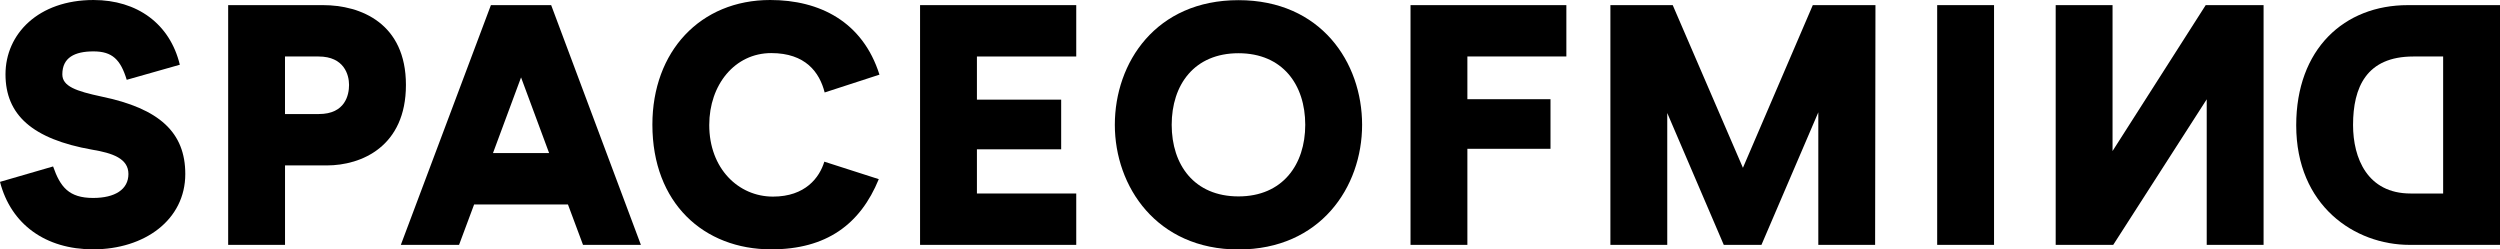 <svg xmlns="http://www.w3.org/2000/svg" id="Layer_1" version="1.1" viewBox="418.47 510.87 1101.42 109.91">
  <!-- Generator: Adobe Illustrator 29.0.0, SVG Export Plug-In . SVG Version: 2.1.0 Build 186)  -->
  <defs>
    <style>
      .st0 {
        fill: none;
      }
    </style>
  </defs>
  <g>
    <path d="M418.47,590.99l23.39-6.79c3.17,9.05,6.94,13.88,17.65,13.88,9.66,0,15.54-3.77,15.54-10.56s-6.94-9.21-15.99-10.71c-26.41-4.68-38.17-15.39-38.17-33.2s14.49-32.74,38.78-32.74c19.16,0,33.65,10.41,38.02,28.52l-23.39,6.64c-2.72-8.9-6.34-12.52-14.64-12.52s-13.73,2.72-13.73,10.11c0,5.28,6.04,7.39,17.35,9.81,25.5,5.28,36.82,15.84,36.82,34.1,0,20.22-17.96,33.19-40.59,33.19-20.97,0-36.21-11.02-41.04-29.72Z"/>
    <path d="M518.99,513.13h41.8c16.6,0,36.52,8,36.52,35.16s-19.62,35.46-34.86,35.46h-18.41v35.01h-25.05v-105.62ZM558.97,561.11c11.62,0,13.28-8.45,13.28-12.83s-2.11-12.52-13.43-12.52h-14.79v25.35h14.94Z"/>
    <path d="M668.69,600.95h-41.34l-6.64,17.81h-25.65l39.68-105.62h26.56l39.53,105.62h-25.5l-6.64-17.81ZM660.4,578.32l-12.37-33.35-12.37,33.35h24.75Z"/>
    <path d="M705.89,565.79c0-32.29,21.12-54.92,51.91-54.92,21.73,0,40.74,9.51,48.13,32.89l-24.14,7.85c-2.26-8.9-8.45-17.35-23.54-17.35-15.99,0-27.31,13.88-27.31,31.69,0,19.16,12.83,31.54,28.07,31.54,14.33,0,20.52-8.45,22.63-15.39l23.99,7.7c-8.15,19.92-23.09,30.93-47.38,30.93-29.73,0-52.36-20.37-52.36-54.92Z"/>
    <path d="M823.82,513.13h68.81v22.63h-43.76v19.01h37.12v21.88h-37.12v19.47h43.76v22.63h-68.81v-105.62Z"/>
    <path d="M1039.91,513.13h68.65v22.63h-43.61v18.8h36.62s0,21.88,0,21.88h-36.62v42.31h-25.05v-105.62Z"/>
    <path d="M1244.61,618.75h-25.05v-58.4l-25.05,58.4h-16.6l-24.9-58.09v58.09h-25.05v-105.62h27.46l30.93,71.67,30.78-71.67h27.61l-.15,105.62Z"/>
    <path d="M1271.93,513.13h25.05v105.62h-25.05v-105.62Z"/>
    <path d="M1415.73,618.75h-25.05v-64.13s-41.19,64.13-41.19,64.13h-25.35v-105.62h25.05v64.28s41.04-64.28,41.04-64.28h25.5v105.62Z"/>
    <path d="M1519.89,618.75h-39.84c-24.14,0-49.94-17.2-49.94-52.66,0-33.65,21.13-52.96,49.19-52.96h40.59v105.62ZM1494.84,596.12v-60.36s-13.13,0-13.13,0c-20.67,0-26.56,13.58-26.56,30.18,0,14.64,6.34,30.18,25.35,30.18h14.33Z"/>
    <rect class="st0" x="313.7" y="406.79" width="1310.83" height="317.72"/>
  </g>
  <path d="M909.63,565.86c0-27.46,18.11-54.92,54.47-54.92s54.47,27.46,54.47,54.92-18.41,54.92-54.47,54.92-54.47-27.76-54.47-54.92ZM993.52,565.86c0-17.65-9.96-31.54-29.42-31.54s-29.42,13.88-29.42,31.54,9.96,31.54,29.42,31.54,29.42-14.03,29.42-31.54Z"/>
</svg>